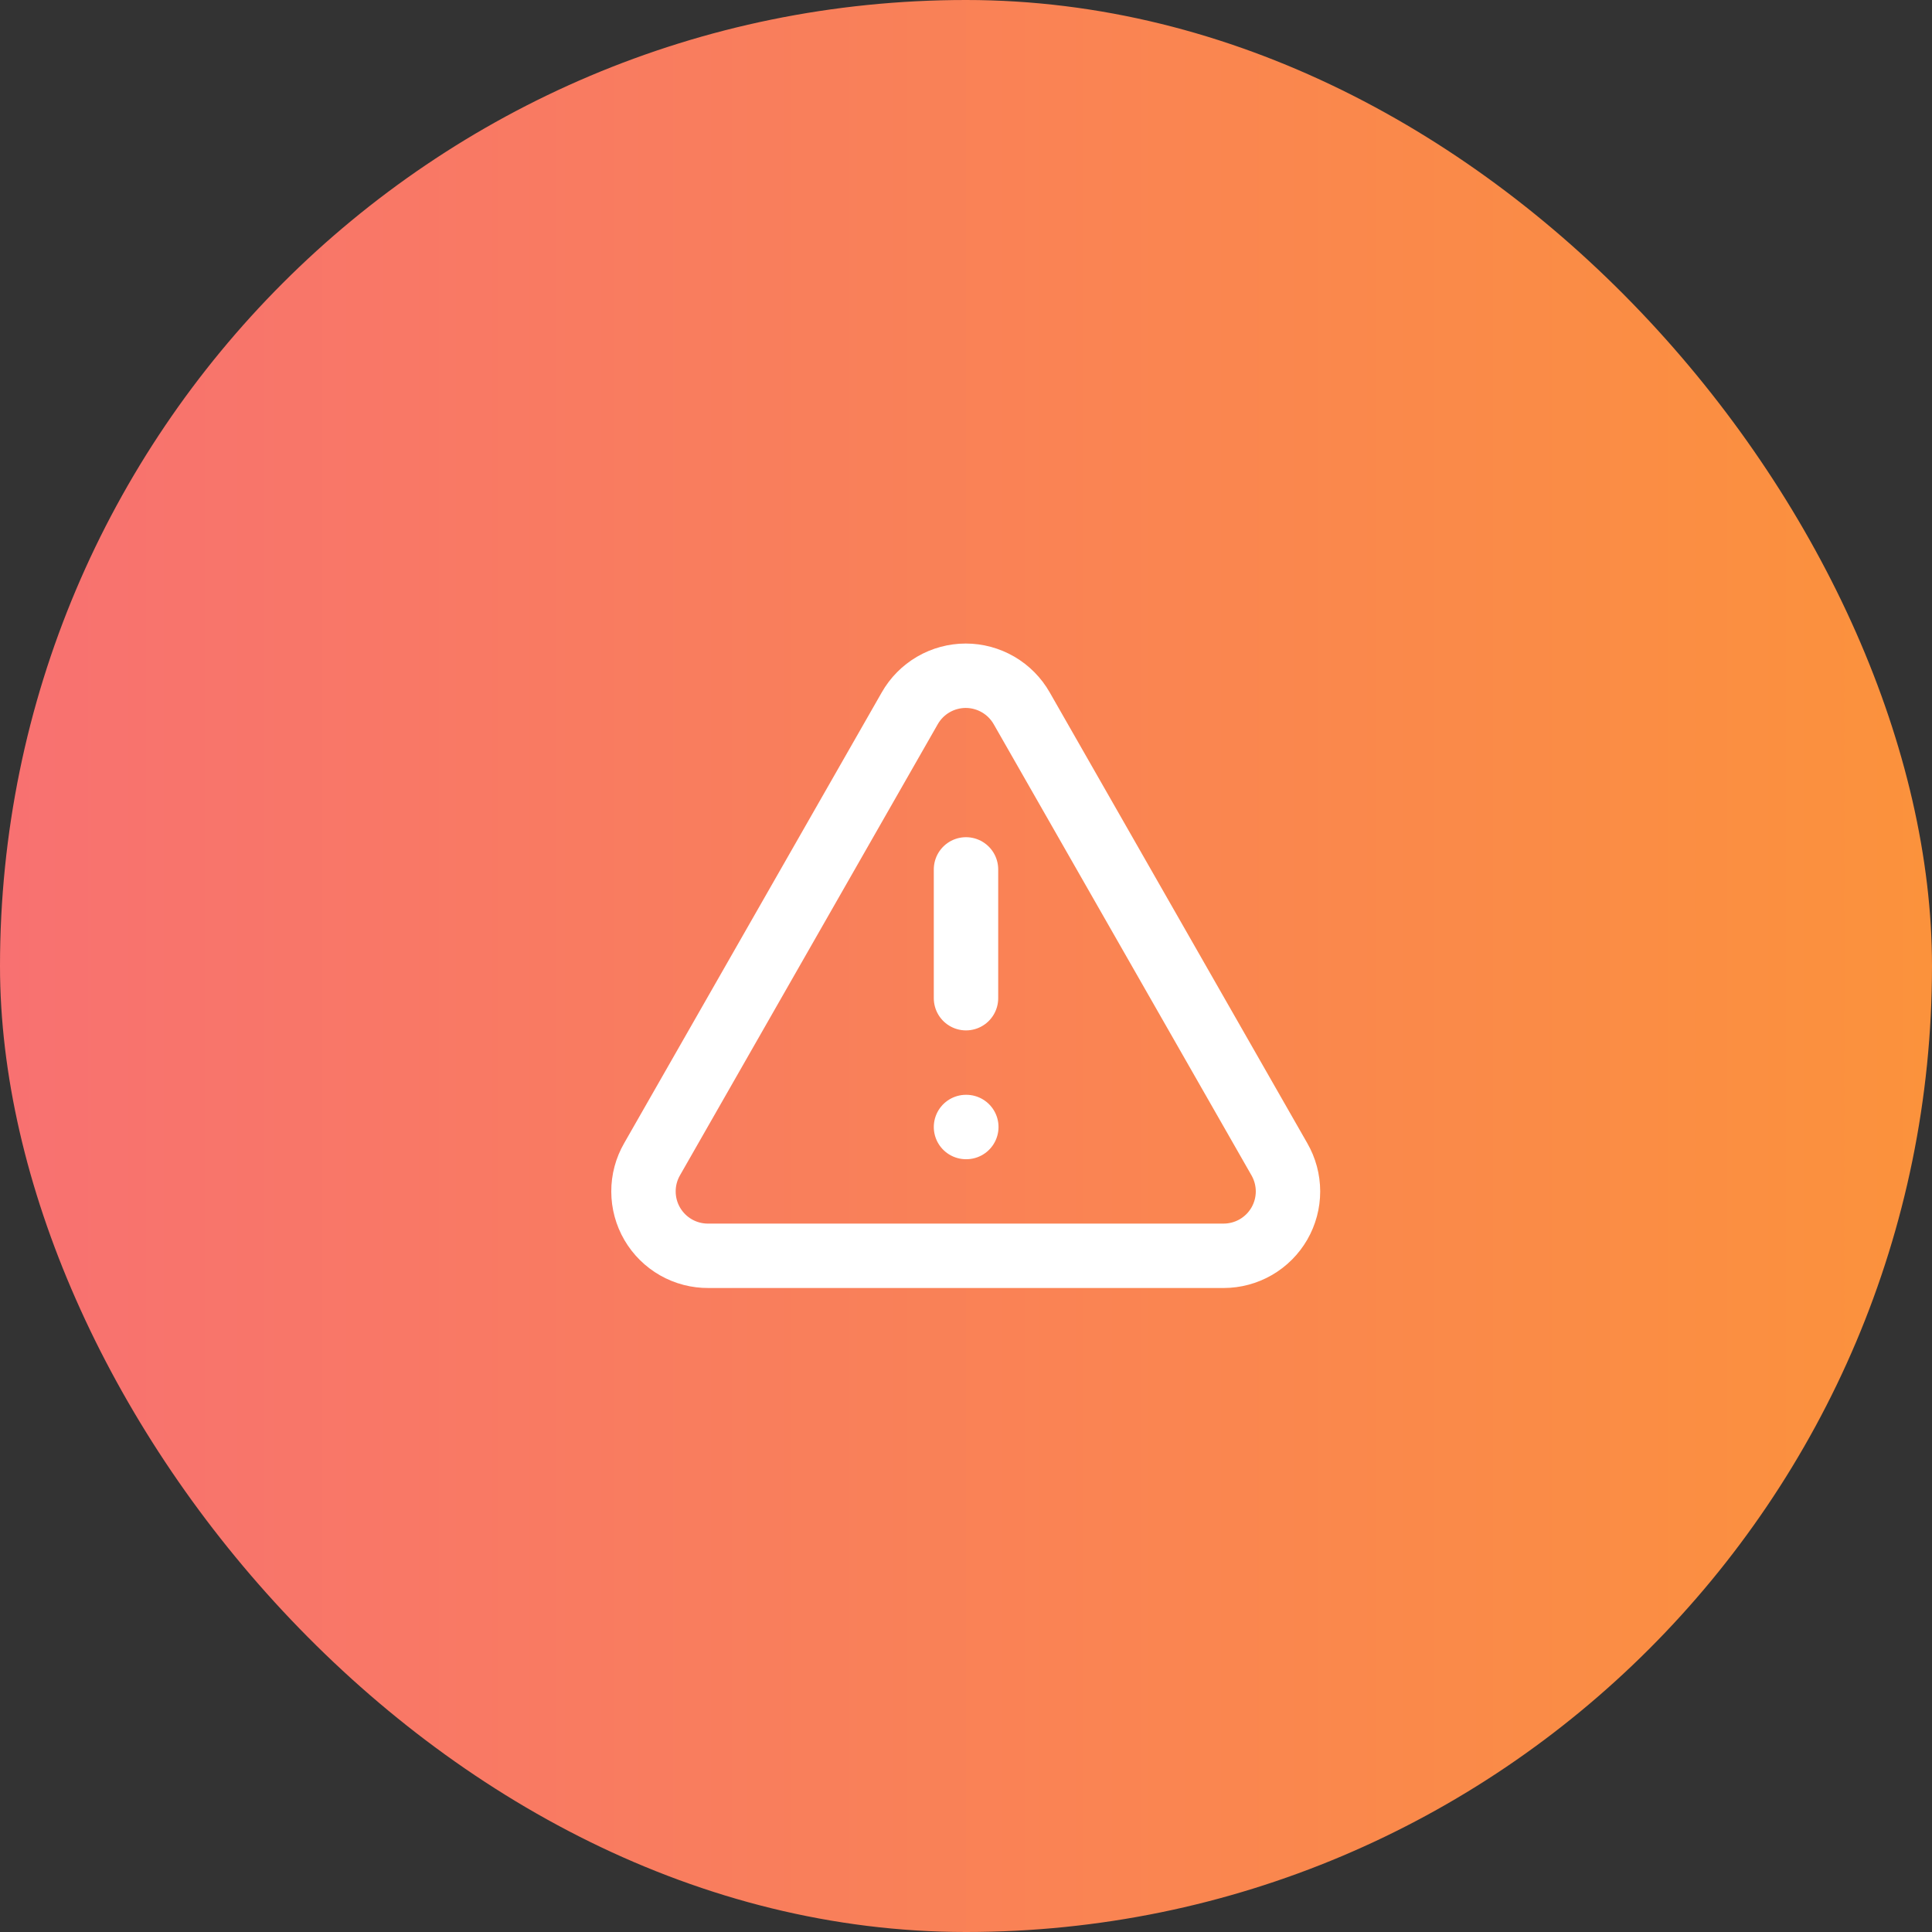 <?xml version="1.0" encoding="UTF-8"?> <svg xmlns="http://www.w3.org/2000/svg" width="80" height="80" viewBox="0 0 80 80" fill="none"><rect x="0" y="0" width="80" height="80" fill="#333333" stroke="none"/><rect width="80" height="80" rx="40" fill="url(#paint0_linear_2328_2083)"></rect><path d="M52.975 48L42.309 29.333C42.076 28.923 41.739 28.582 41.331 28.344C40.923 28.107 40.46 27.981 39.989 27.981C39.517 27.981 39.053 28.107 38.646 28.344C38.238 28.582 37.901 28.923 37.669 29.333L27.002 48C26.767 48.407 26.643 48.869 26.645 49.339C26.646 49.809 26.771 50.271 27.008 50.677C27.245 51.083 27.585 51.419 27.994 51.652C28.402 51.884 28.865 52.004 29.335 52H50.669C51.136 51.999 51.596 51.876 52.001 51.642C52.406 51.407 52.742 51.071 52.976 50.666C53.21 50.26 53.333 49.8 53.333 49.333C53.332 48.865 53.209 48.405 52.975 48Z" stroke="white" stroke-width="2.667" stroke-linecap="round" stroke-linejoin="round"></path><path d="M40 36V41.333" stroke="white" stroke-width="2.667" stroke-linecap="round" stroke-linejoin="round"></path><path d="M40 46.667H40.013" stroke="white" stroke-width="2.667" stroke-linecap="round" stroke-linejoin="round"></path><defs><linearGradient id="paint0_linear_2328_2083" x1="0" y1="40" x2="80" y2="40" gradientUnits="userSpaceOnUse"><stop stop-color="#F87171"></stop><stop offset="1" stop-color="#FB923C"></stop></linearGradient></defs></svg> 